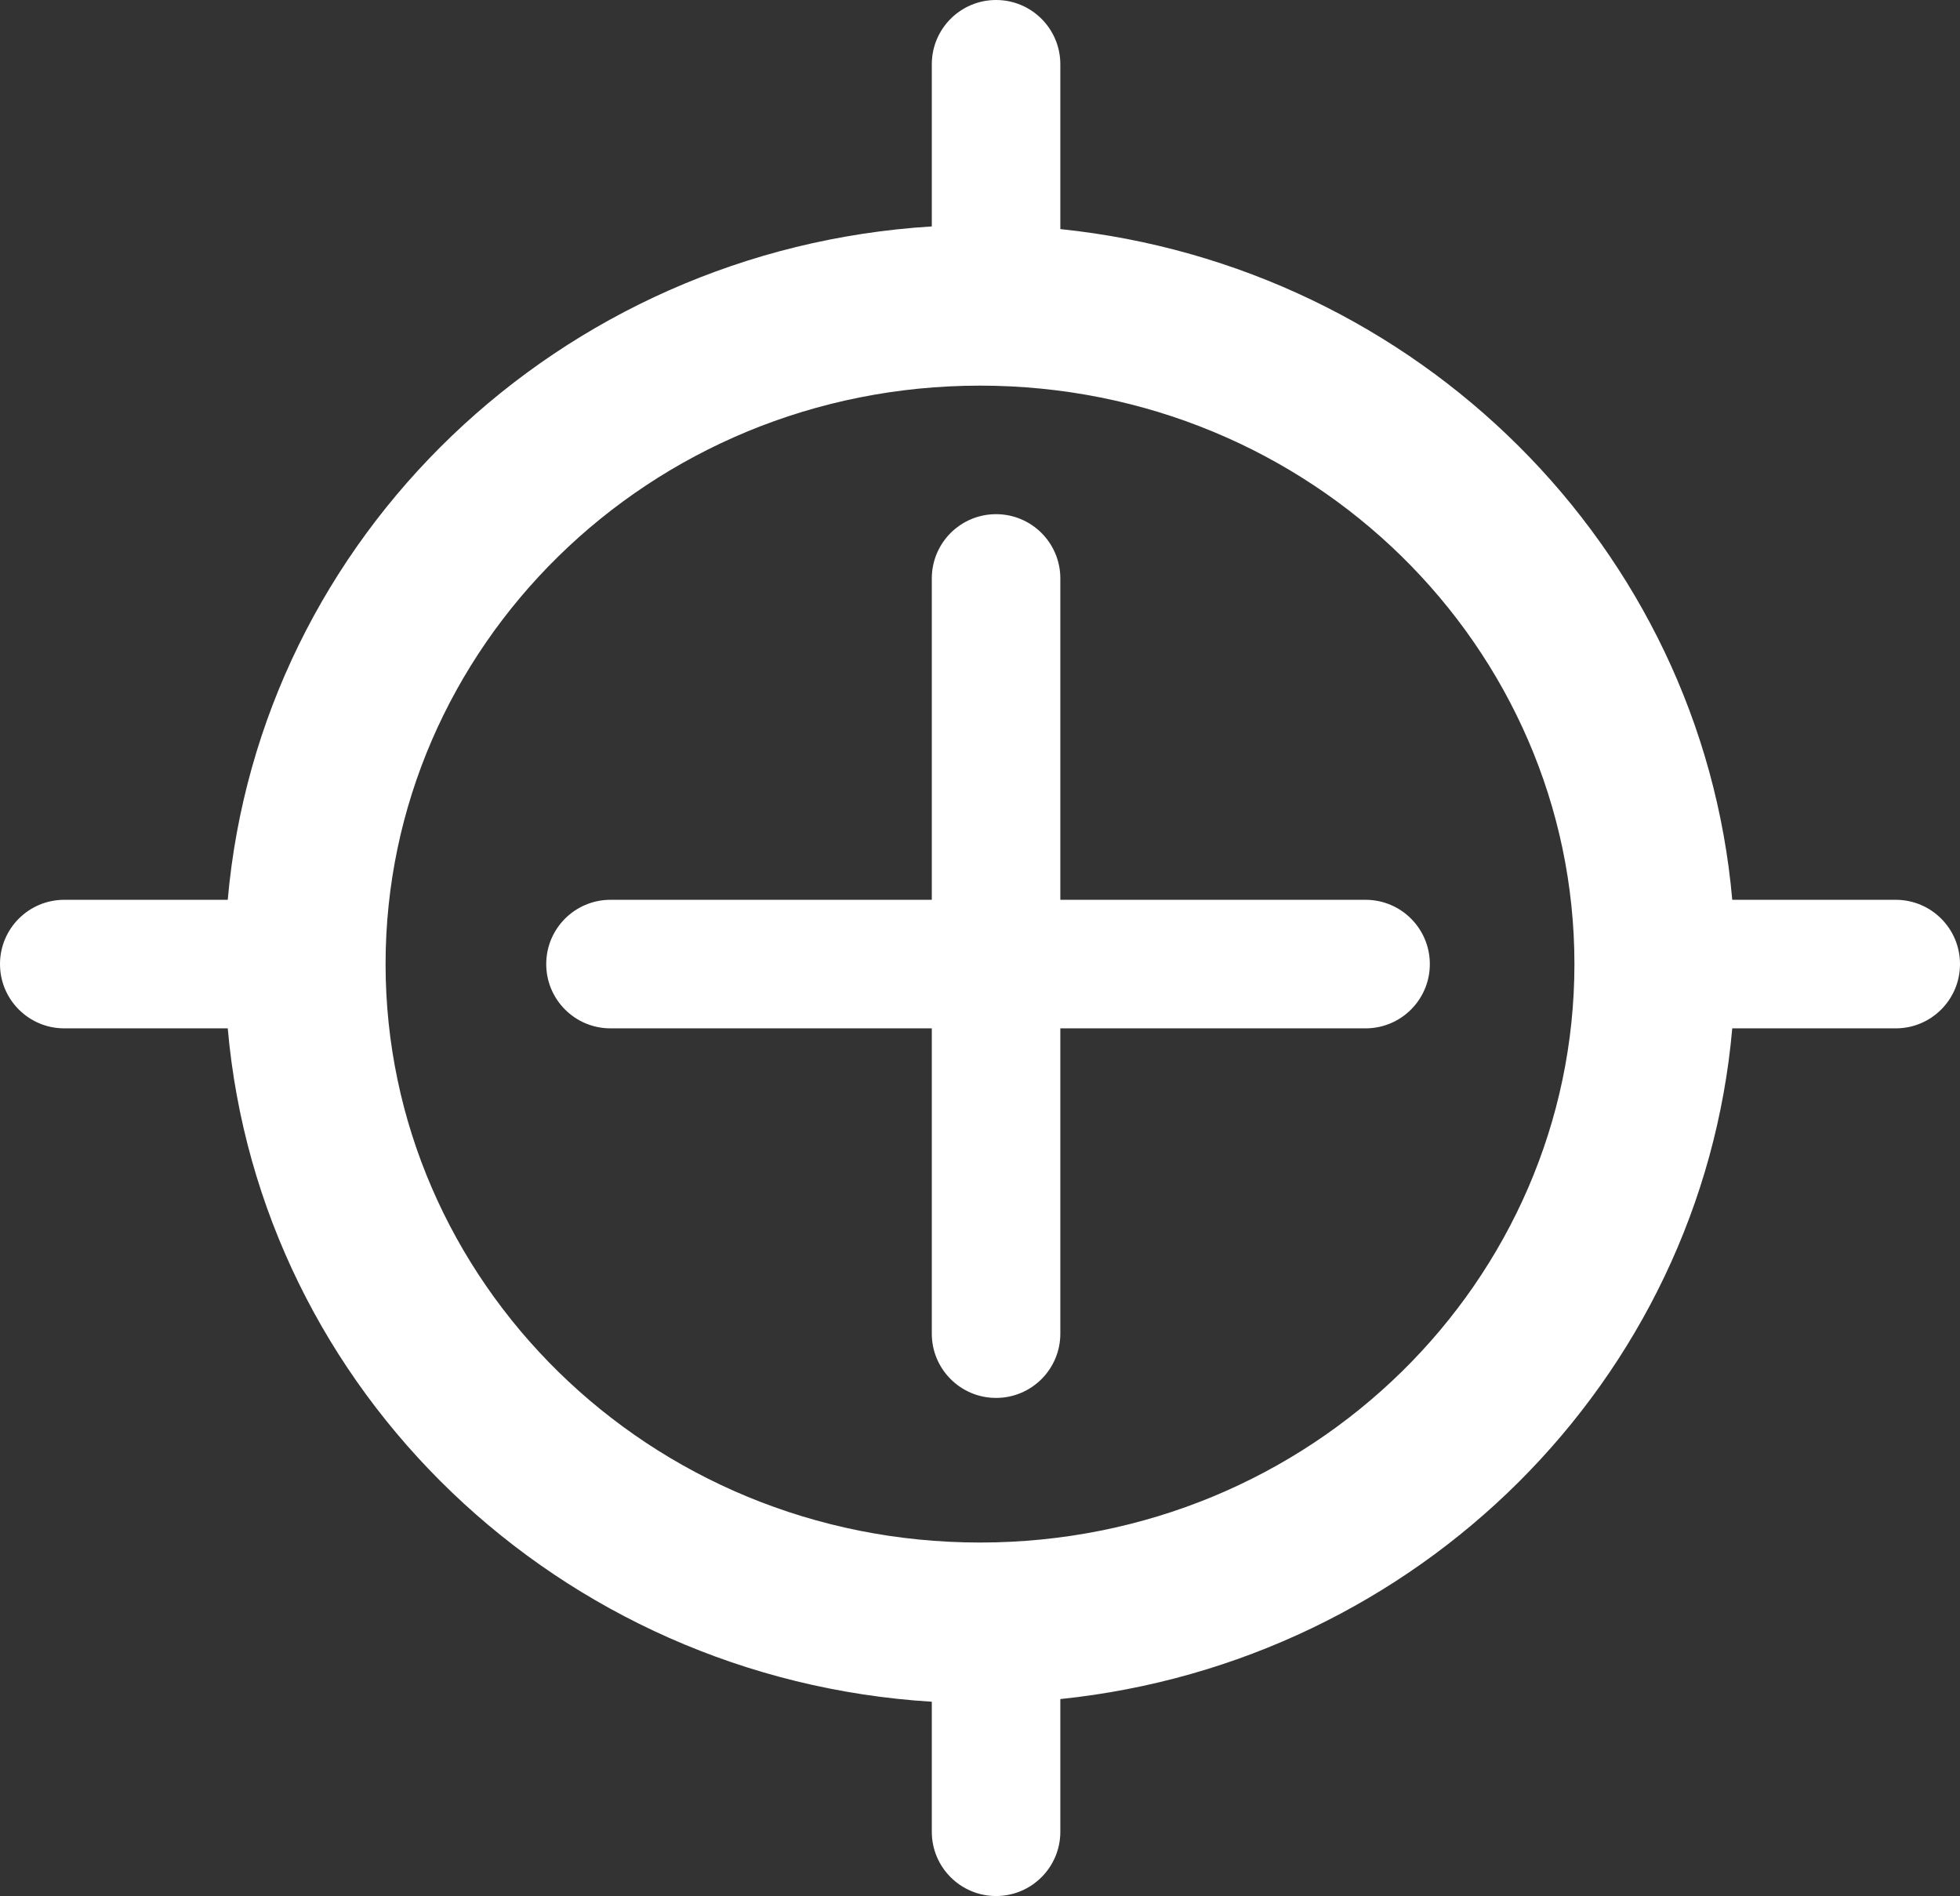 <svg xmlns="http://www.w3.org/2000/svg" width="61" height="59" viewBox="0 0 61 59" fill="none"><rect x="0" y="0" width="61" height="59" fill="#333333" stroke="none"/><path fill-rule="evenodd" clip-rule="evenodd" d="M33 2C33 0.895 32.105 0 31 0C29.895 0 29 0.895 29 2V7.046C17.398 7.761 8.081 16.716 7.088 28H2C0.895 28 0 28.895 0 30C0 31.105 0.895 32 2 32H7.088C8.081 43.284 17.398 52.239 29 52.954V57C29 58.105 29.895 59 31 59C32.105 59 33 58.105 33 57V52.871C44.134 51.719 52.948 42.958 53.912 32H59C60.105 32 61 31.105 61 30C61 28.895 60.105 28 59 28H53.912C52.948 17.042 44.134 8.281 33 7.129V2ZM30.5 48C40.819 48 49 39.84 49 30C49 20.16 40.819 12 30.5 12C20.181 12 12 20.16 12 30C12 39.84 20.181 48 30.5 48ZM31 16C32.105 16 33 16.895 33 18V28H42.5C43.605 28 44.5 28.895 44.5 30C44.5 31.105 43.605 32 42.5 32H33V41.5C33 42.605 32.105 43.5 31 43.5C29.895 43.5 29 42.605 29 41.5V32H19C17.895 32 17 31.105 17 30C17 28.895 17.895 28 19 28H29V18C29 16.895 29.895 16 31 16Z" fill="white"></path></svg>